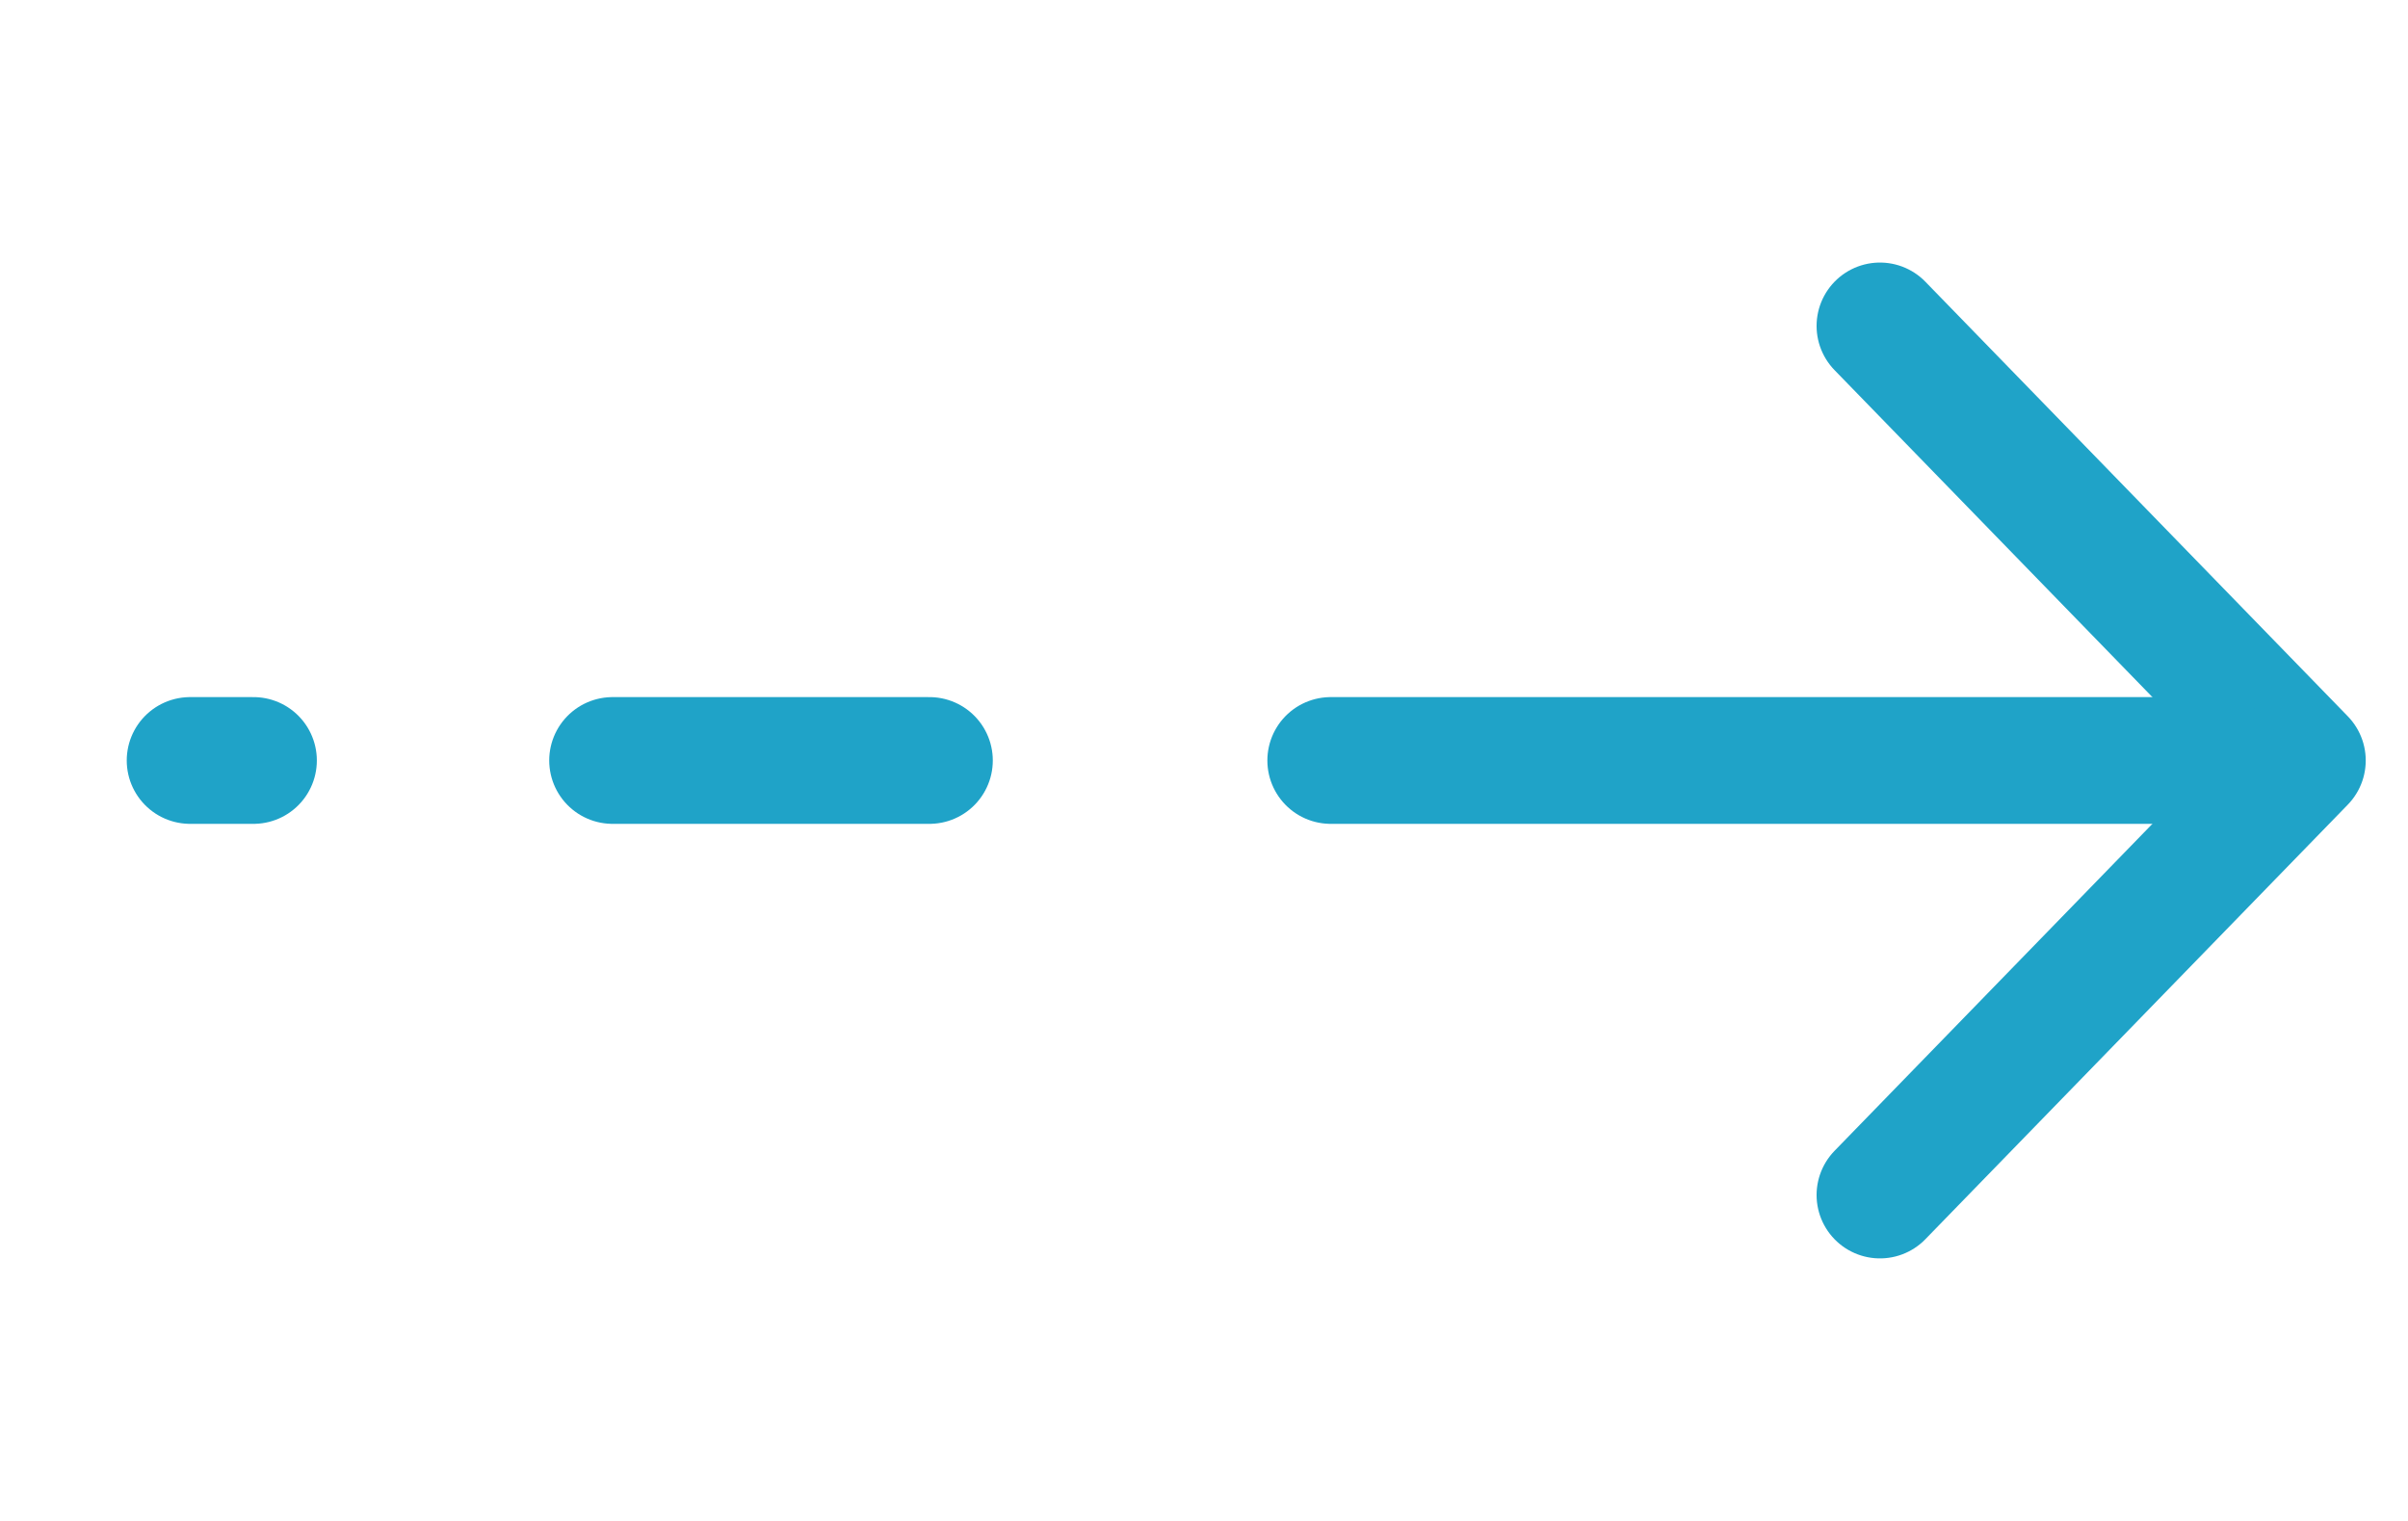 <svg width="38" height="24" viewBox="0 0 38 24" fill="none" xmlns="http://www.w3.org/2000/svg">
<path d="M29.667 5.143L36.333 12L29.667 18.857" stroke="#1FA3C8" stroke-width="2" stroke-linecap="round" stroke-linejoin="round"/>
<path d="M9.667 12H14.667" stroke="#1FA3C8" stroke-width="2" stroke-linecap="round" stroke-linejoin="round"/>
<path d="M21 12H35" stroke="#1FA3C8" stroke-width="2" stroke-linecap="round" stroke-linejoin="round"/>
<path d="M4 12H3" stroke="#1FA3C8" stroke-width="2" stroke-linecap="round" stroke-linejoin="round"/>
</svg>
